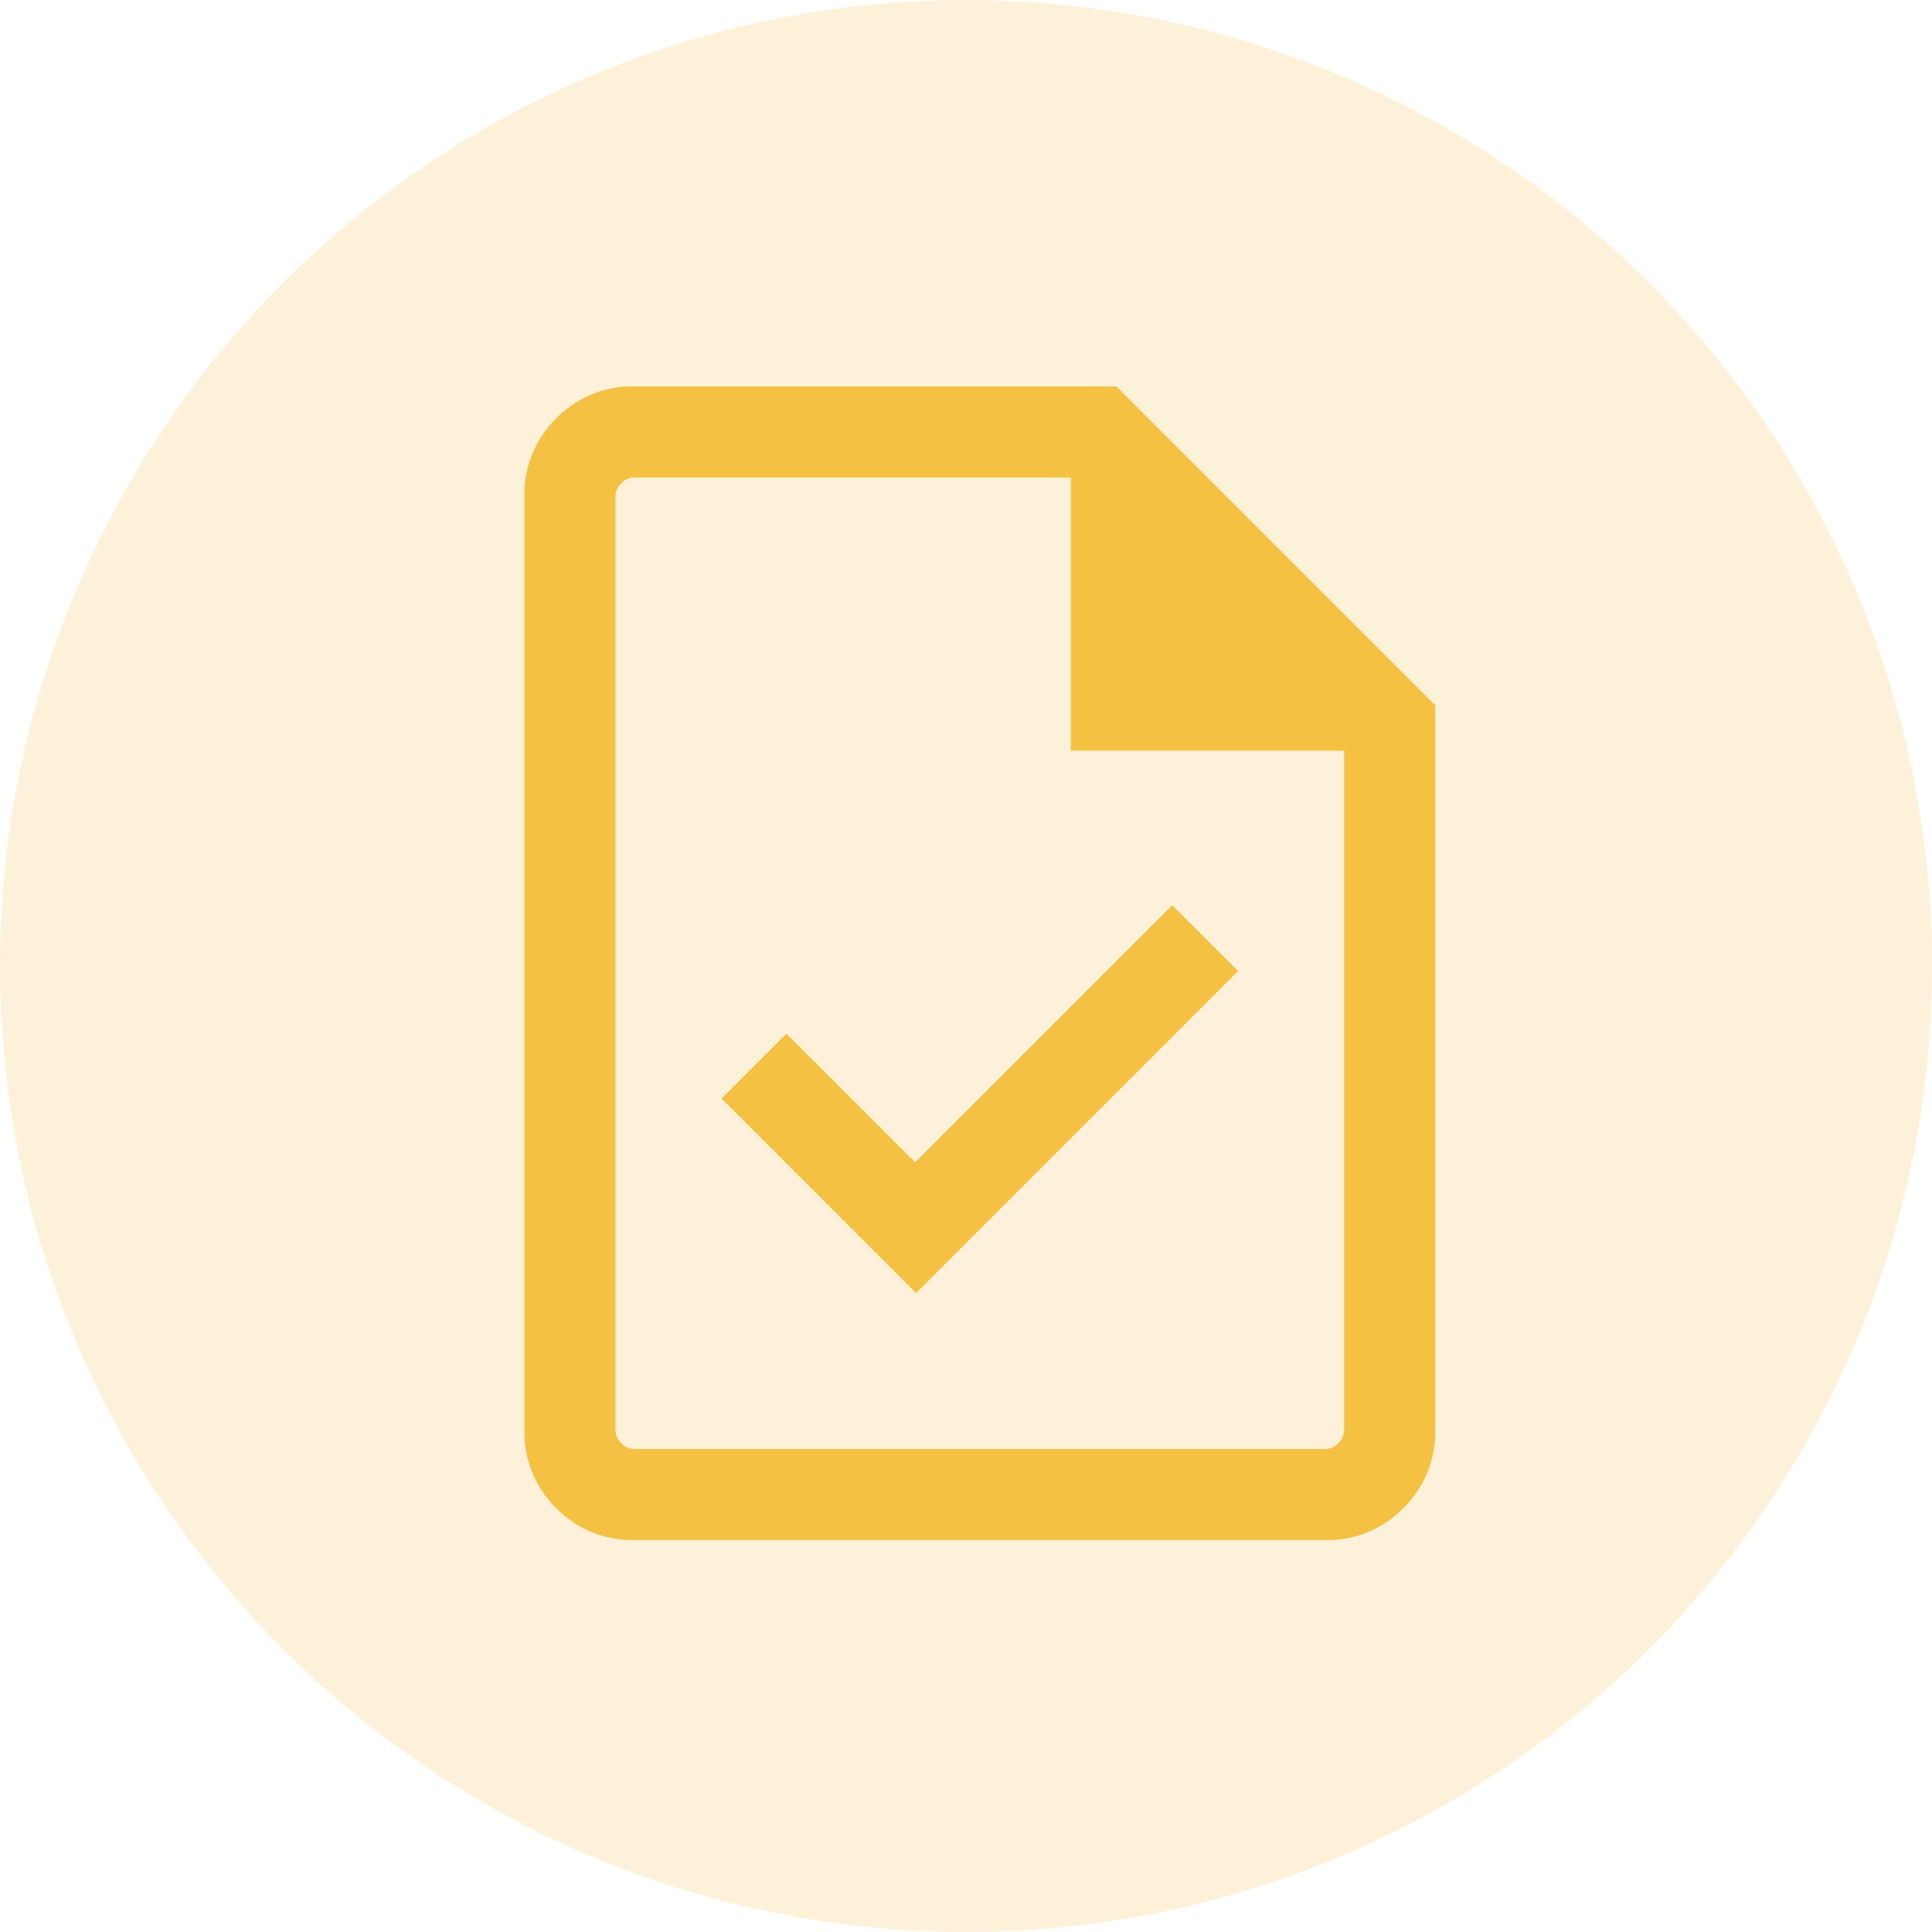 <svg xmlns="http://www.w3.org/2000/svg" width="70" height="70" viewBox="0 0 70 70">
  <g id="Group_7877" data-name="Group 7877" transform="translate(-1045 -1075)">
    <g id="Group_133" data-name="Group 133" transform="translate(1044.508 1075)">
      <circle id="Ellipse_61" data-name="Ellipse 61" cx="35" cy="35" r="35" transform="translate(0.492)" fill="rgba(245,193,67,0.2)"/>
    </g>
    <path id="task_FILL0_wght300_GRAD0_opsz24" d="M194.19-827.148l11.668-11.669-2.386-2.386-9.316,9.316-4.662-4.662-2.352,2.352ZM183.977-818.2a3.839,3.839,0,0,1-2.822-1.155A3.84,3.84,0,0,1,180-822.177v-33.846a3.839,3.839,0,0,1,1.155-2.822A3.839,3.839,0,0,1,183.977-860H201.45L213-848.45v26.273a3.839,3.839,0,0,1-1.155,2.822,3.839,3.839,0,0,1-2.822,1.155ZM199.8-846.8v-9.9H183.977a.646.646,0,0,0-.465.212.646.646,0,0,0-.212.465v33.846a.646.646,0,0,0,.212.465.646.646,0,0,0,.465.212h25.046a.646.646,0,0,0,.465-.212.646.646,0,0,0,.212-.465V-846.8Zm-16.5-9.9v0Z" transform="translate(884 1949)" fill="#f5c143"/>
  </g>
</svg>
